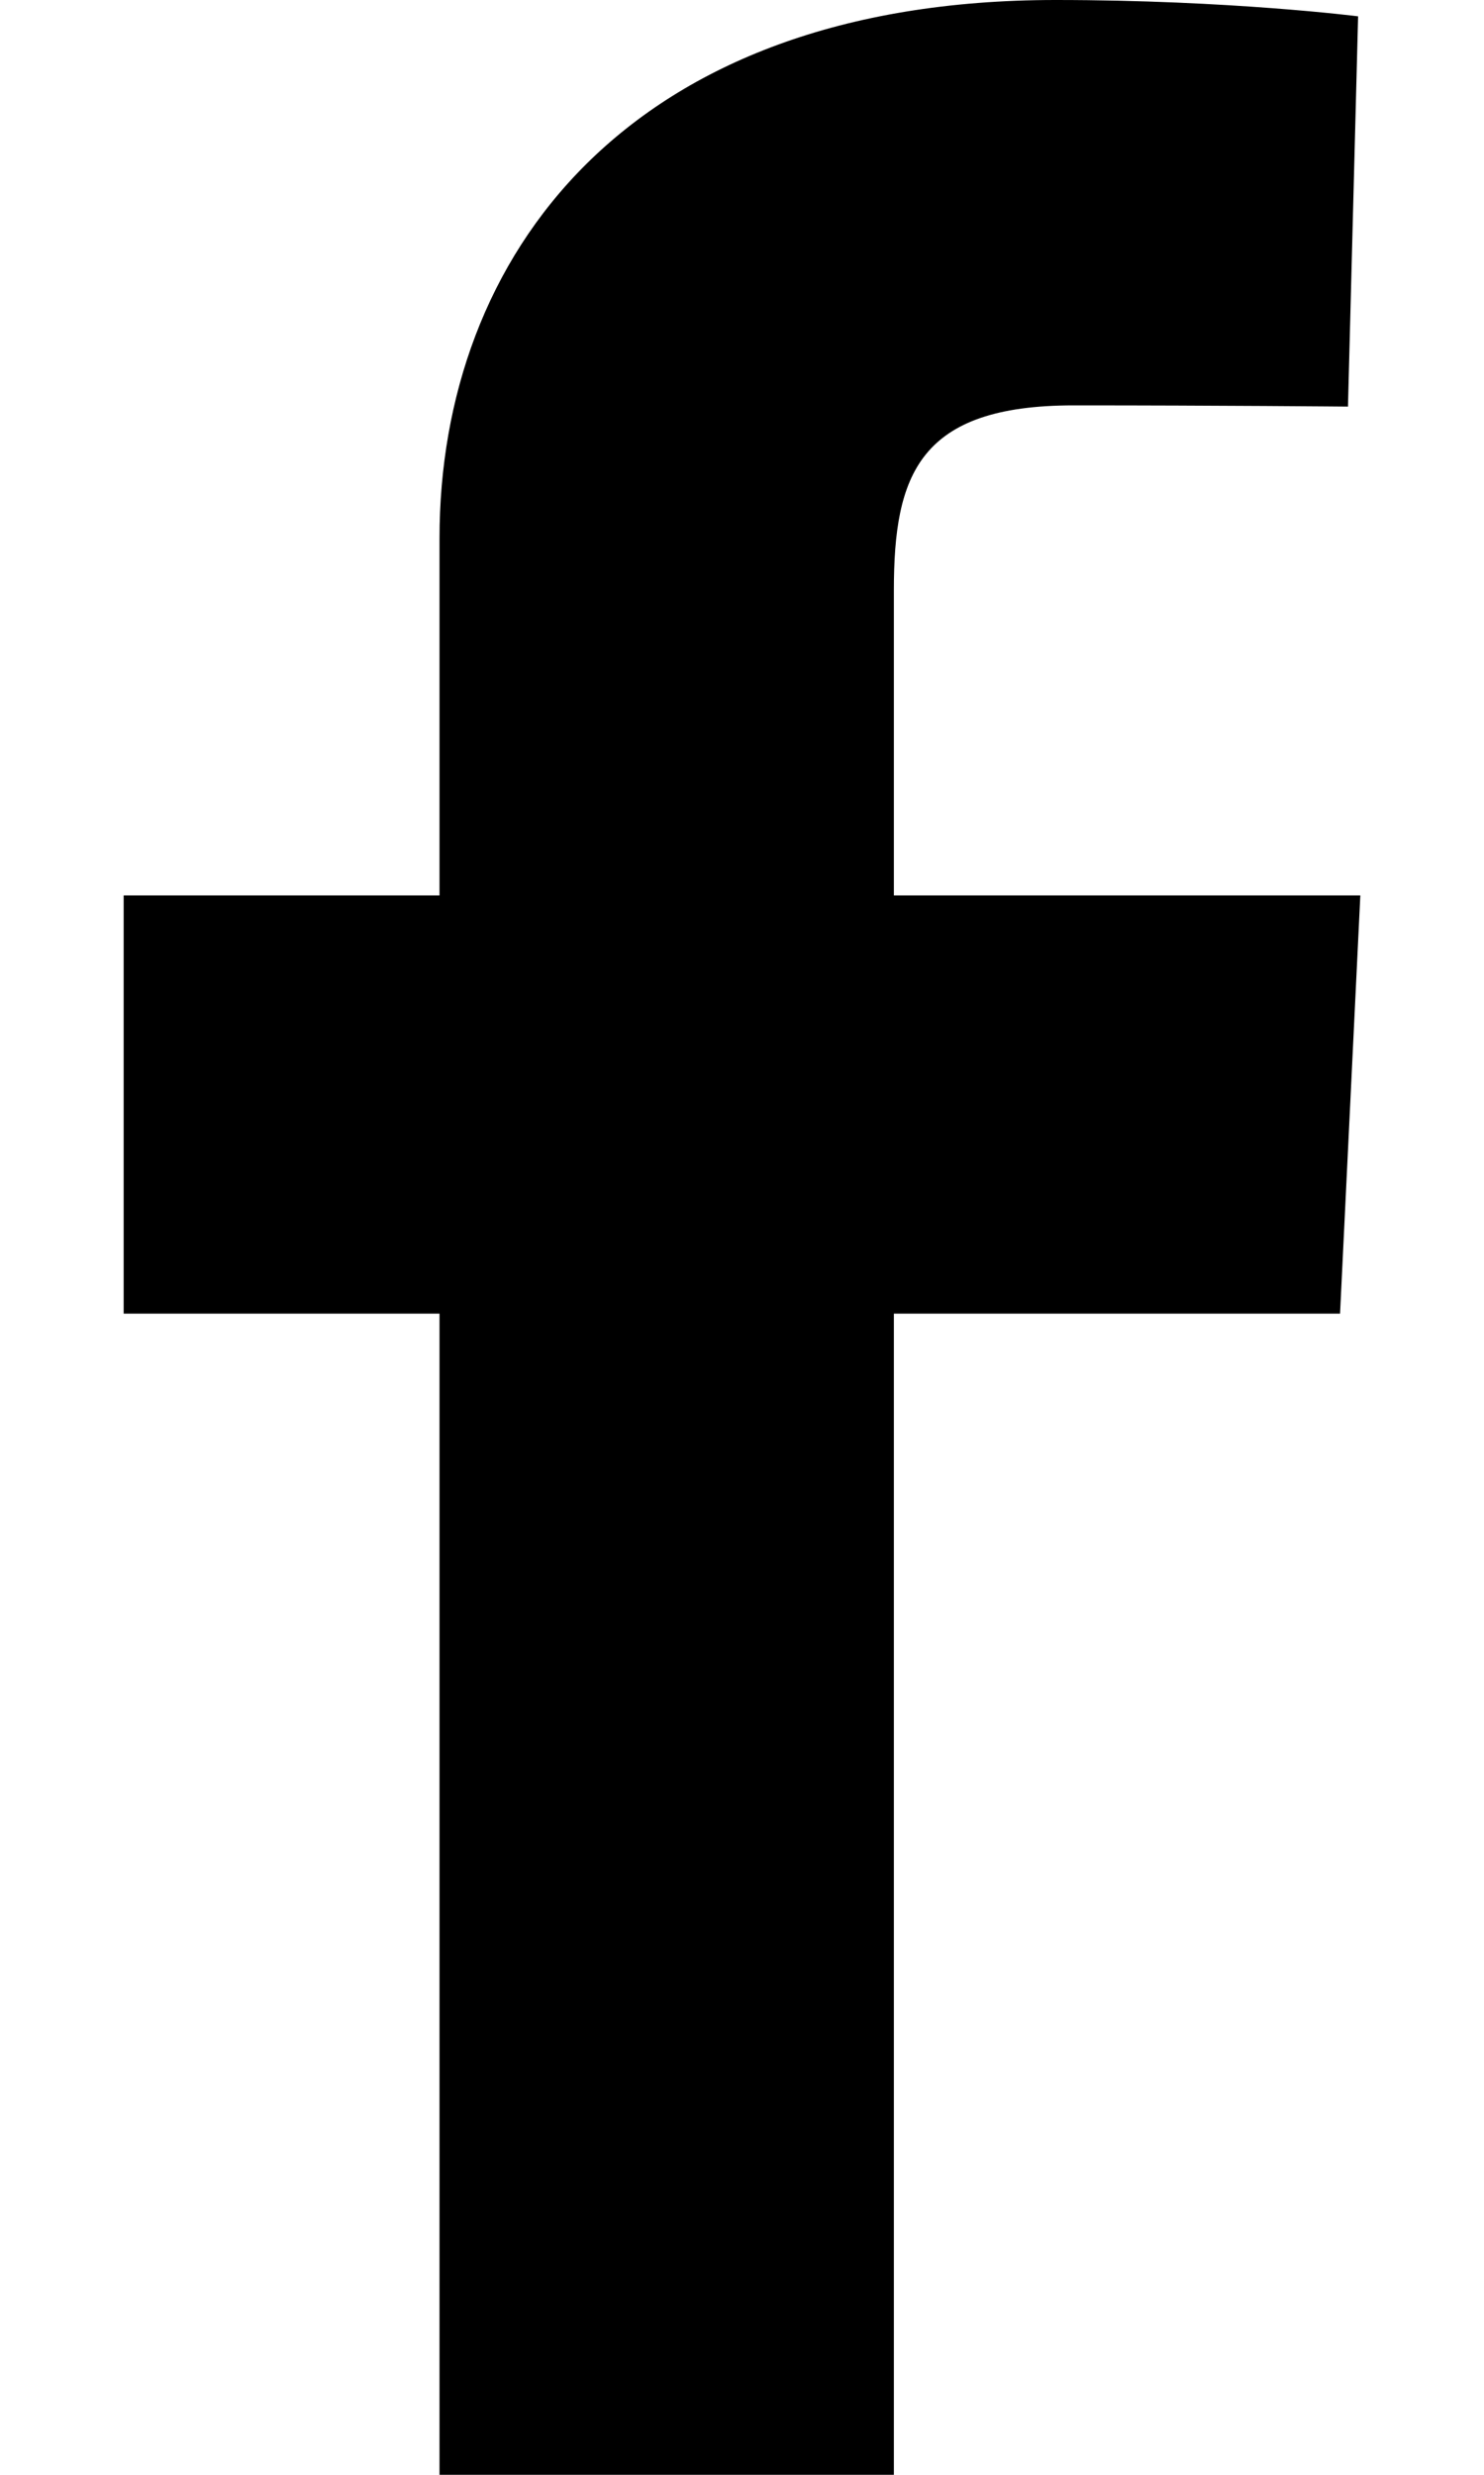 <svg width="6" height="10" viewBox="0 0 6 10" fill="none" xmlns="http://www.w3.org/2000/svg">
<g clip-path="url(#clip0_80_1286)">
<path d="M1.777 10V5.308H0.5V3.618H1.777V2.175C1.777 1.041 2.531 0 4.268 0C4.971 0 5.491 0.066 5.491 0.066L5.45 1.643C5.45 1.643 4.92 1.638 4.341 1.638C3.715 1.638 3.614 1.919 3.614 2.385V3.618H5.5L5.418 5.308H3.614V10H1.777Z" fill="black"/>
</g>
<defs>
<clipPath id="clip0_80_1286">
<rect width="5" height="10" fill="white" transform="translate(0.5)"/>
</clipPath>
</defs>
</svg>
